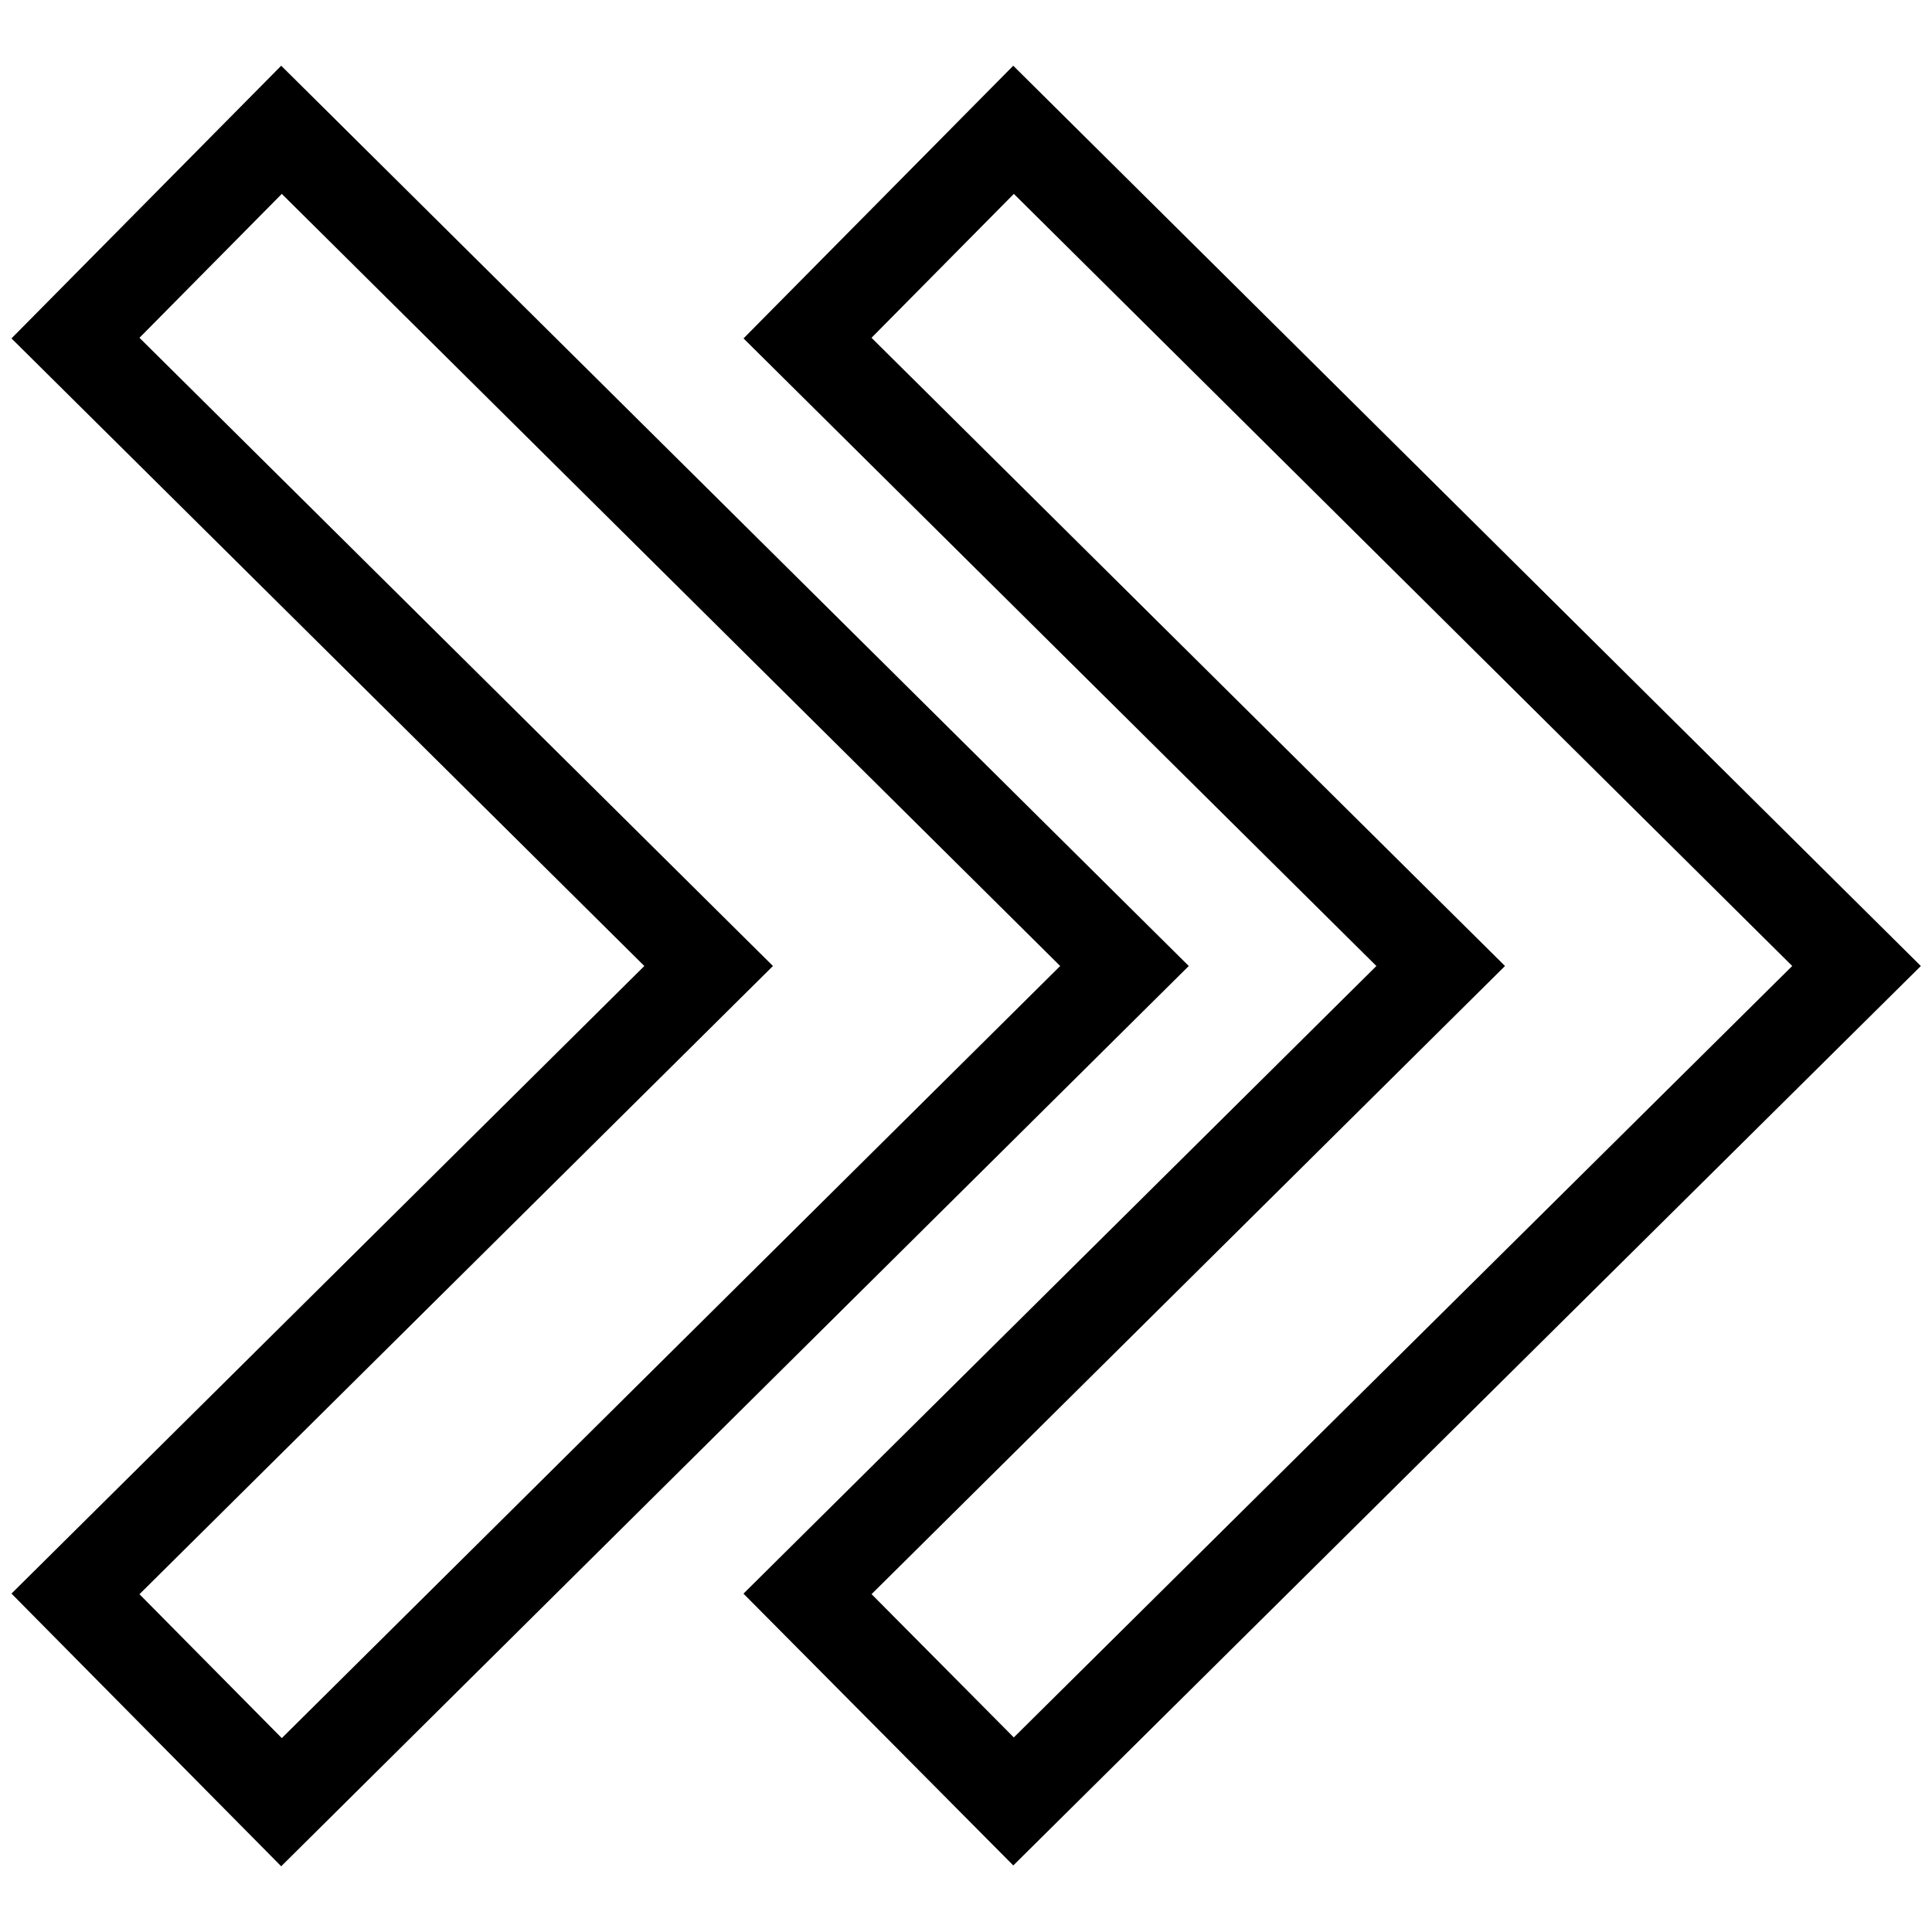 <?xml version="1.0" encoding="utf-8"?>
<!-- Svg Vector Icons : http://www.onlinewebfonts.com/icon -->
<!DOCTYPE svg PUBLIC "-//W3C//DTD SVG 1.1//EN" "http://www.w3.org/Graphics/SVG/1.1/DTD/svg11.dtd">
<svg version="1.1" xmlns="http://www.w3.org/2000/svg" xmlns:xlink="http://www.w3.org/1999/xlink" x="0px" y="0px" viewBox="0 0 256 256" enable-background="new 0 0 256 256" xml:space="preserve">
<g> <path stroke-width="12" fill-opacity="0" stroke="#000000"  d="M107,44.8l83.9,83.2L107,211.2l27.3,27.5L246,128L134.3,17.2L107,44.8z"/> <path stroke-width="12" fill-opacity="0" stroke="#000000"  d="M37.3,238.8L149,128L37.3,17.2L10,44.8L93.9,128L10,211.2L37.3,238.8z"/></g>
</svg>